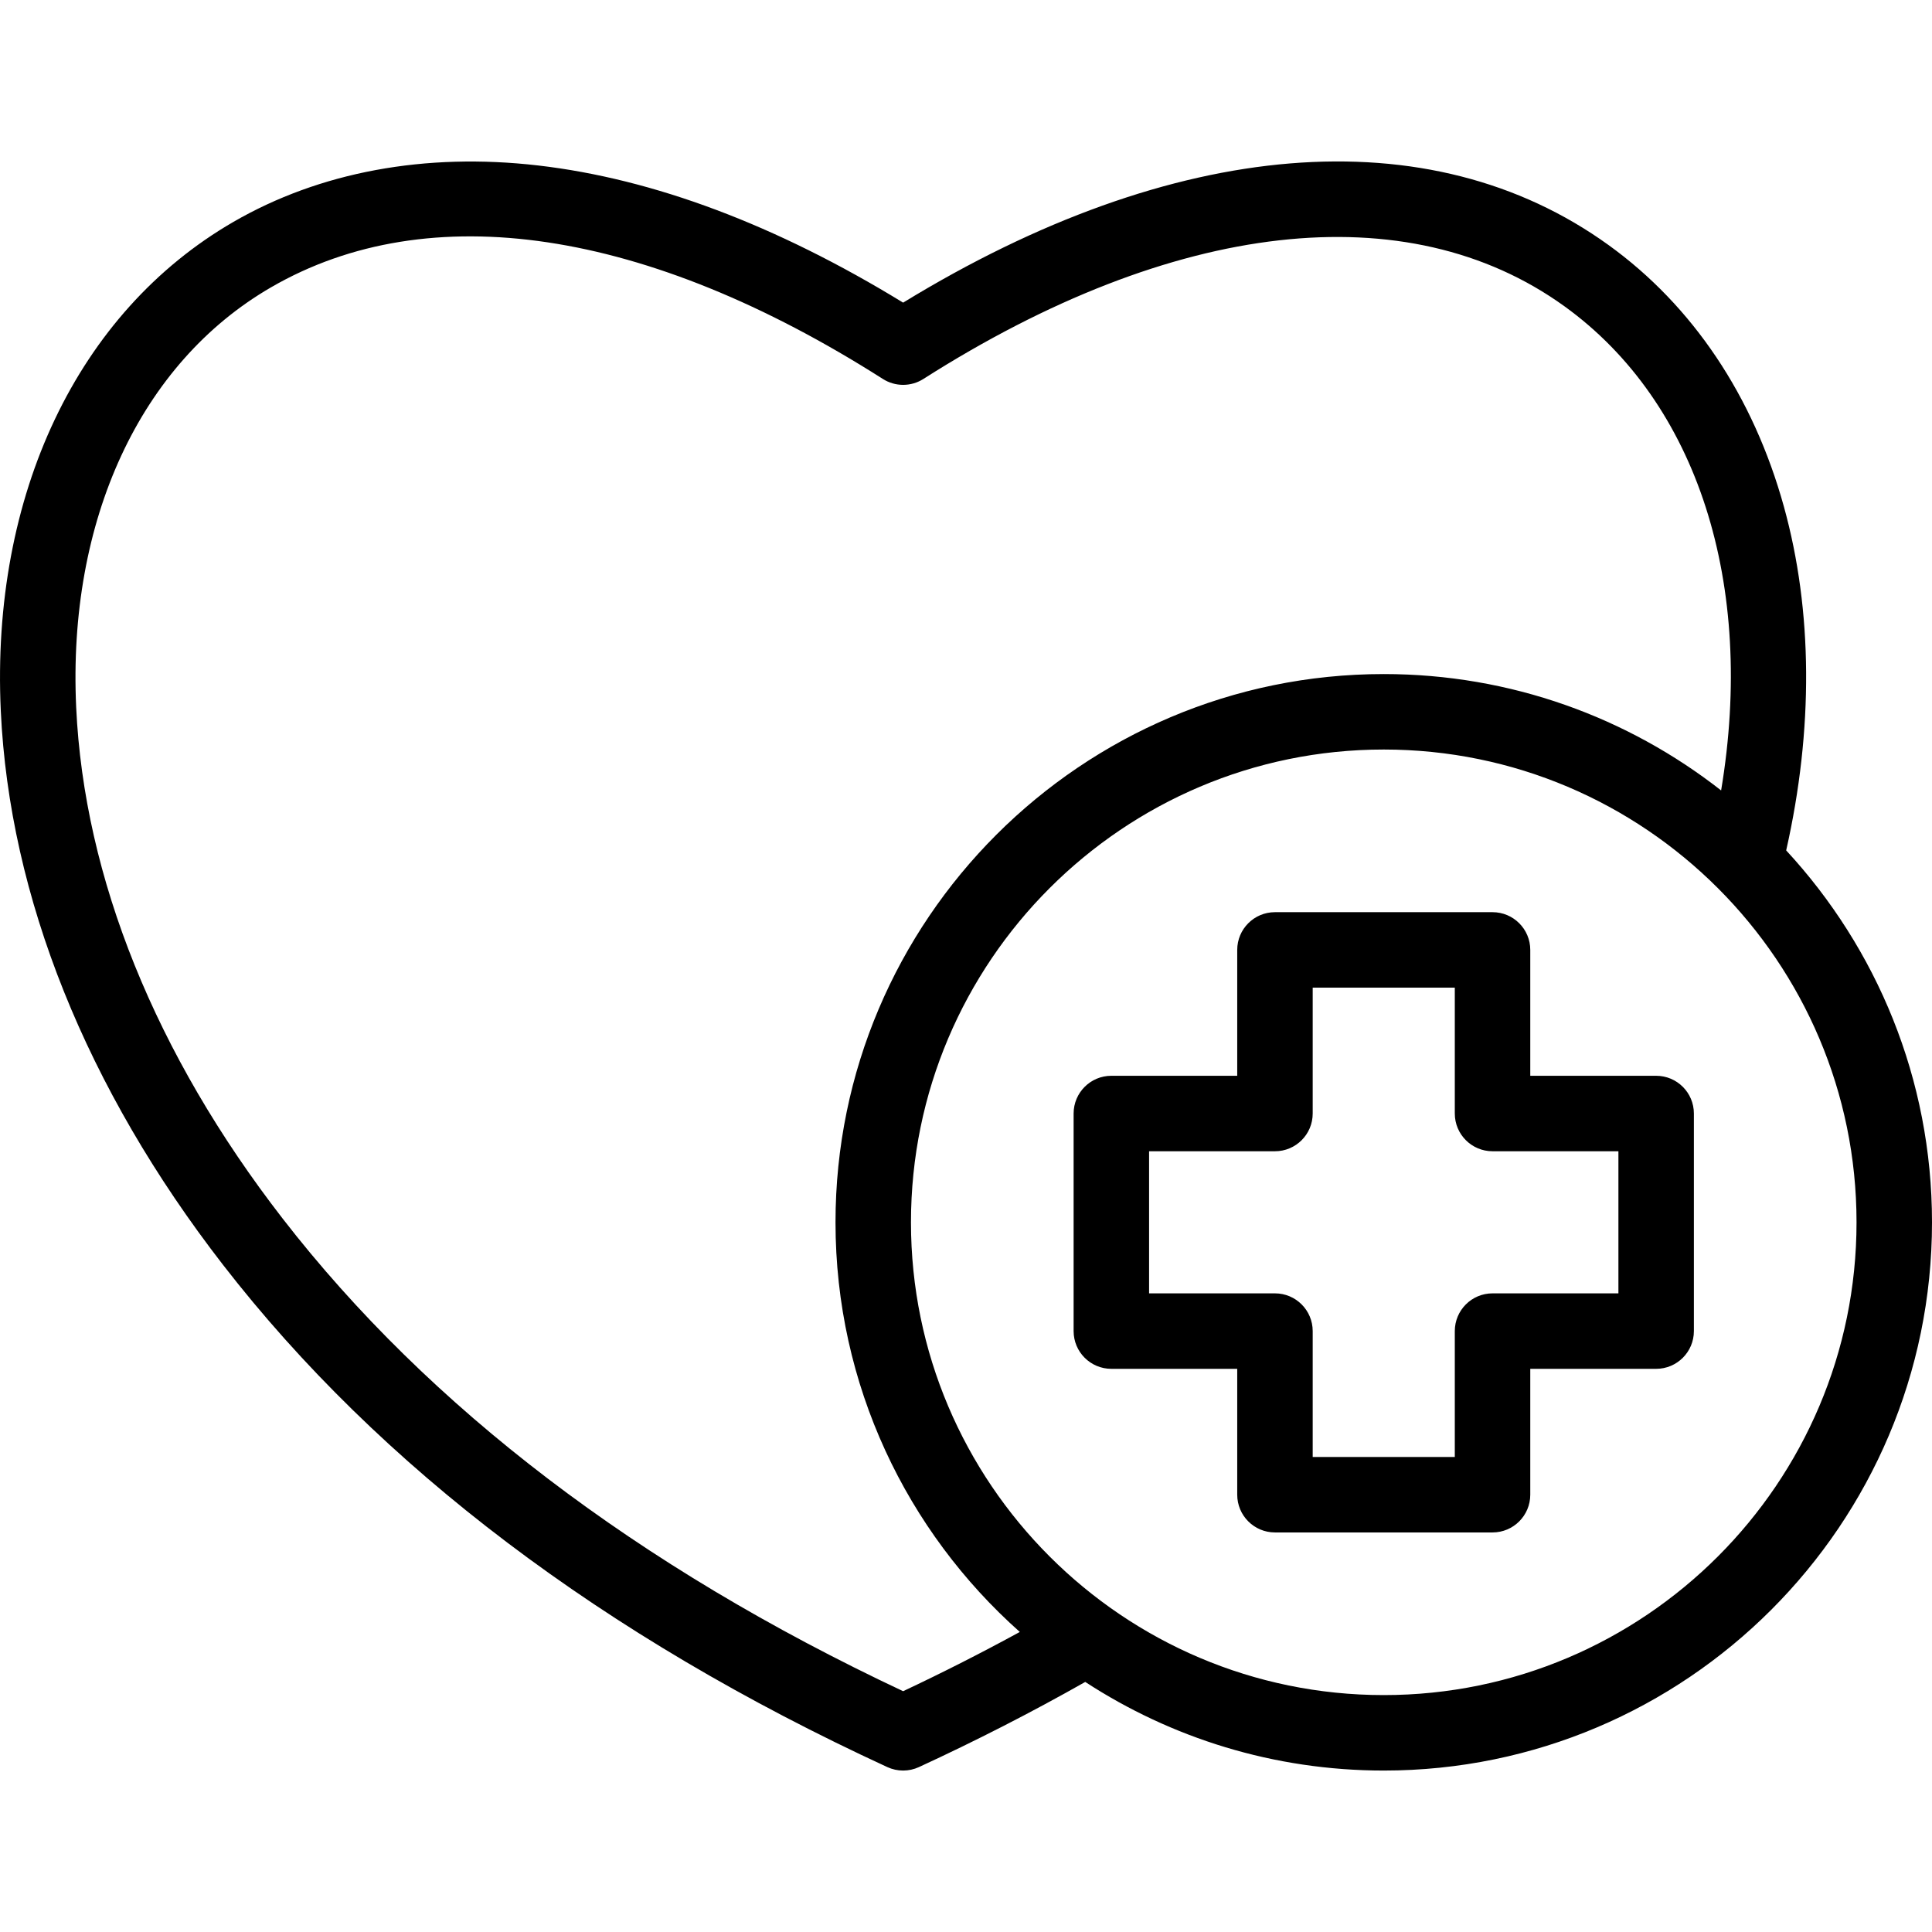 <?xml version="1.0" encoding="UTF-8"?> <svg xmlns="http://www.w3.org/2000/svg" id="Layer_1" height="512" viewBox="0 0 512 512" width="512"><path d="m473.357 225.367c7.24-32.069 7.053-63.463-.607-91.115-8.107-29.266-24.176-53.234-46.471-69.314-47.41-34.196-115.287-28.571-186.94 15.263-33.606-20.583-66.121-32.806-96.728-36.35-29.958-3.469-57.904 1.714-80.814 14.989-41.231 23.891-64.254 72.328-61.586 129.567 2.295 49.267 22.655 100.018 58.877 146.77 41.542 53.618 100.778 98.406 176.062 133.119 1.329.612 2.758.919 4.188.919 1.429 0 2.859-.307 4.187-.919 15.141-6.981 29.939-14.56 44.076-22.565 22.778 14.844 49.951 23.484 79.108 23.484 80.114 0 145.292-65.178 145.292-145.291-.001-38.003-14.675-72.639-38.644-98.557zm-234.021 222.817c-70.339-33.066-125.651-75.194-164.438-125.257-33.688-43.479-52.606-90.318-54.709-135.45-2.313-49.637 16.99-91.257 51.635-111.332 41.869-24.261 99.451-15.638 162.142 24.28 3.276 2.086 7.466 2.086 10.742 0 66.354-42.251 128.269-49.273 169.871-19.267 35.376 25.516 50.646 73.724 41.533 128.316-24.67-19.314-55.716-30.842-89.404-30.842-80.114 0-145.292 65.178-145.292 145.292 0 43.132 18.899 81.927 48.844 108.56-10.04 5.482-20.383 10.739-30.924 15.7zm127.372 1.031c-69.086 0-125.292-56.205-125.292-125.291s56.206-125.292 125.292-125.292 125.292 56.206 125.292 125.292-56.206 125.291-125.292 125.291zm72.189-164.121h-33.359v-33.358c0-5.522-4.477-10-10-10h-57.659c-5.523 0-10 4.478-10 10v33.358h-33.359c-5.523 0-10 4.478-10 10v57.659c0 5.522 4.477 10 10 10h33.359v33.359c0 5.522 4.477 10 10 10h57.659c5.523 0 10-4.478 10-10v-33.359h33.359c5.523 0 10-4.478 10-10v-57.659c0-5.523-4.477-10-10-10zm-10 57.659h-33.359c-5.523 0-10 4.478-10 10v33.359h-37.659v-33.359c0-5.522-4.477-10-10-10h-33.359v-37.659h33.359c5.523 0 10-4.478 10-10v-33.358h37.659v33.358c0 5.522 4.477 10 10 10h33.359z"></path></svg> 